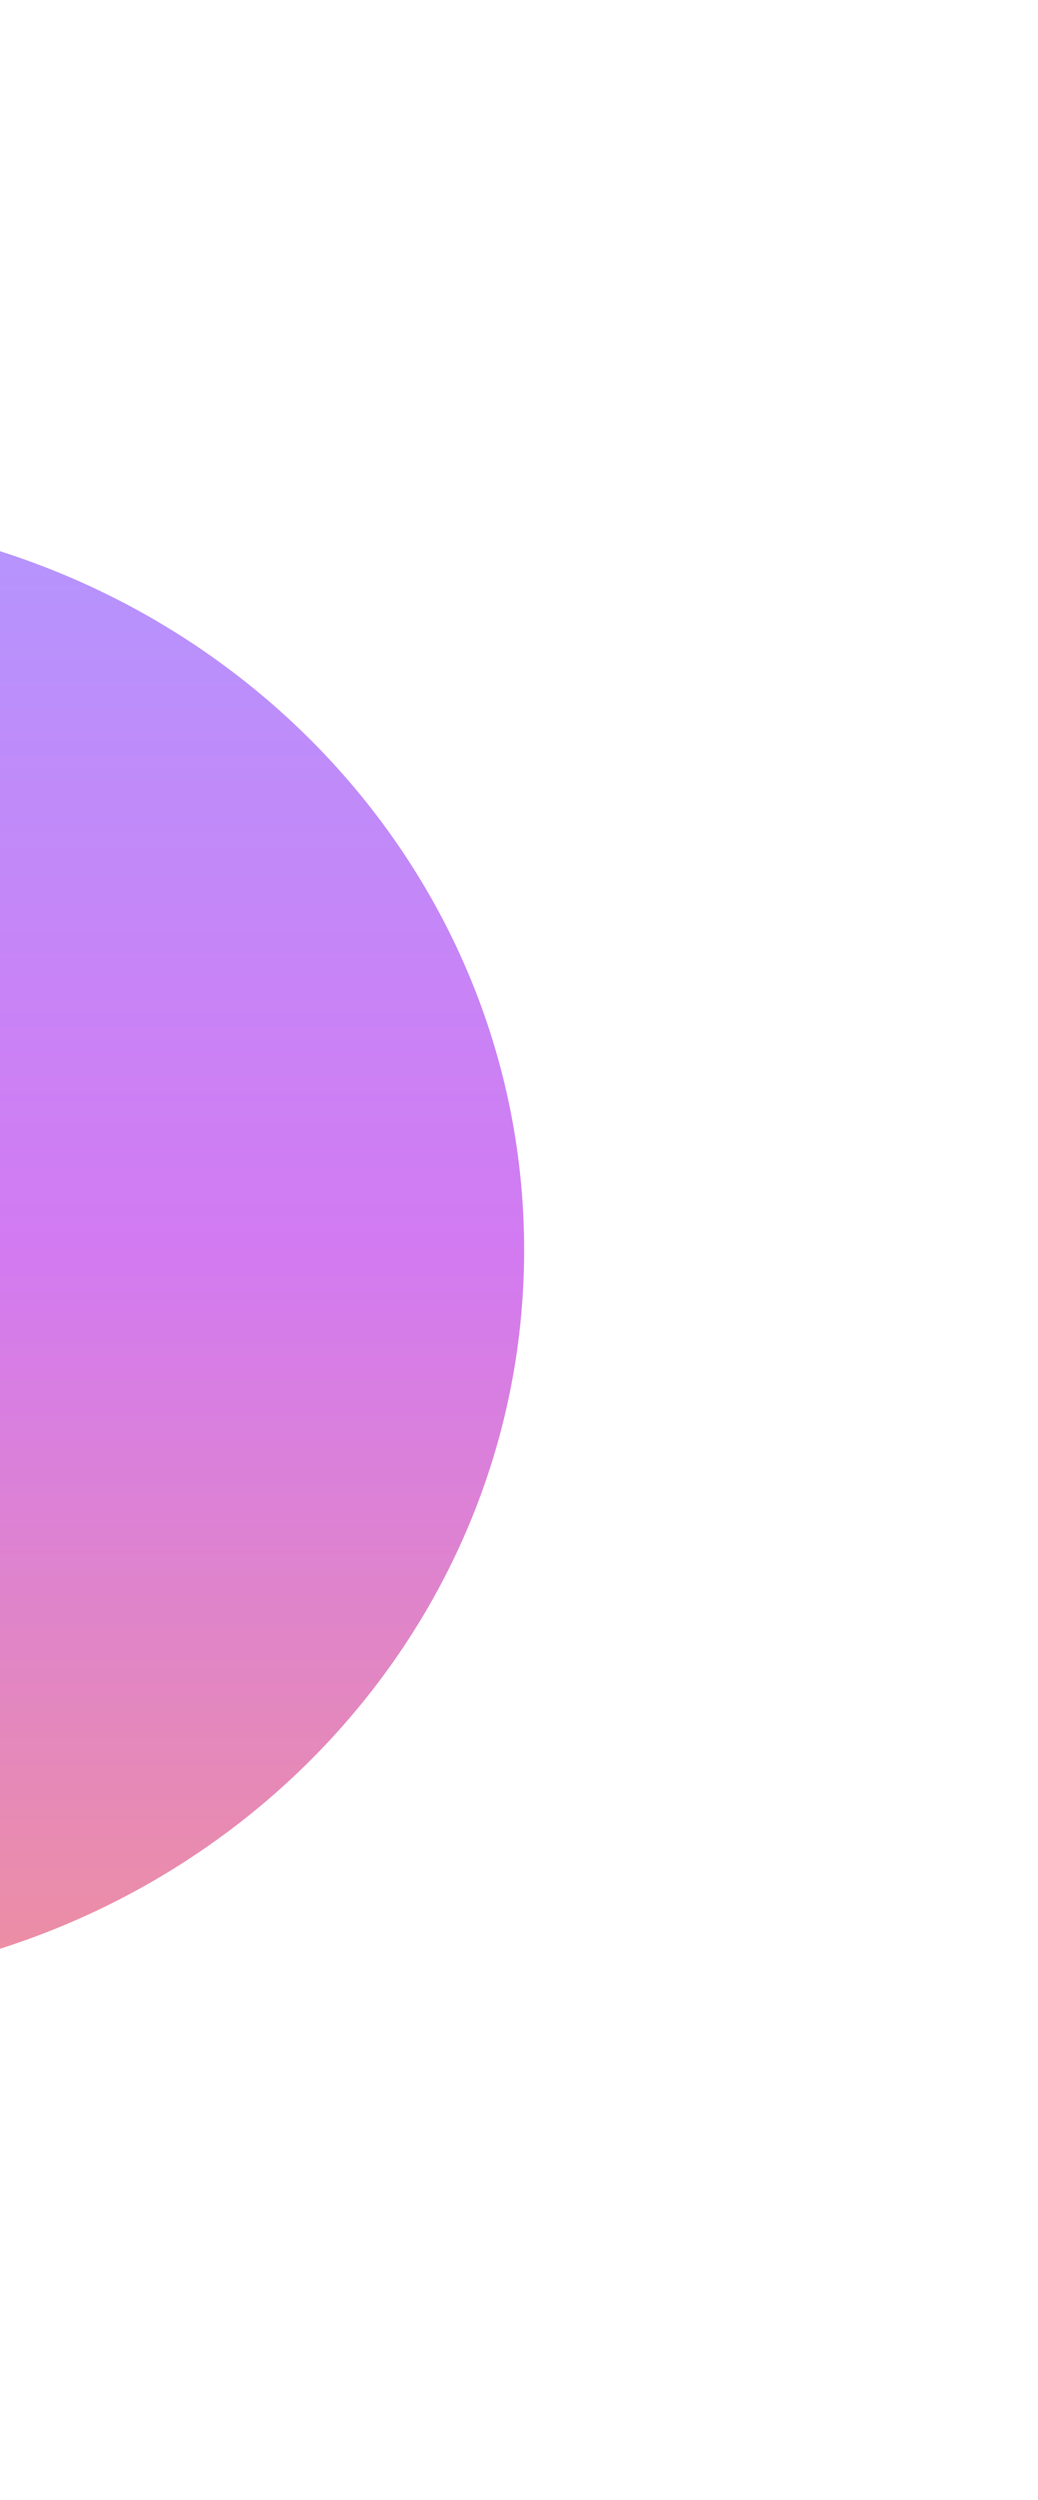 <svg width="606" height="1459" viewBox="0 0 606 1459" fill="none" xmlns="http://www.w3.org/2000/svg">
<g filter="url(#filter0_f_262_99)">
<path d="M306 729.5C306 966.706 106.095 1159 -140.5 1159C-387.095 1159 -587 966.706 -587 729.5C-587 492.294 -387.095 300 -140.5 300C106.095 300 306 492.294 306 729.5Z" fill="url(#paint0_linear_262_99)" fill-opacity="0.6"/>
</g>
<defs>
<filter id="filter0_f_262_99" x="-887" y="0" width="1493" height="1459" filterUnits="userSpaceOnUse" color-interpolation-filters="sRGB">
<feFlood flood-opacity="0" result="BackgroundImageFix"/>
<feBlend mode="normal" in="SourceGraphic" in2="BackgroundImageFix" result="shape"/>
<feGaussianBlur stdDeviation="150" result="effect1_foregroundBlur_262_99"/>
</filter>
<linearGradient id="paint0_linear_262_99" x1="-140.5" y1="300" x2="-140.5" y2="1159" gradientUnits="userSpaceOnUse">
<stop stop-color="#834EFD"/>
<stop offset="0.5" stop-color="#B521E8"/>
<stop offset="1" stop-color="#E24462"/>
</linearGradient>
</defs>
</svg>
